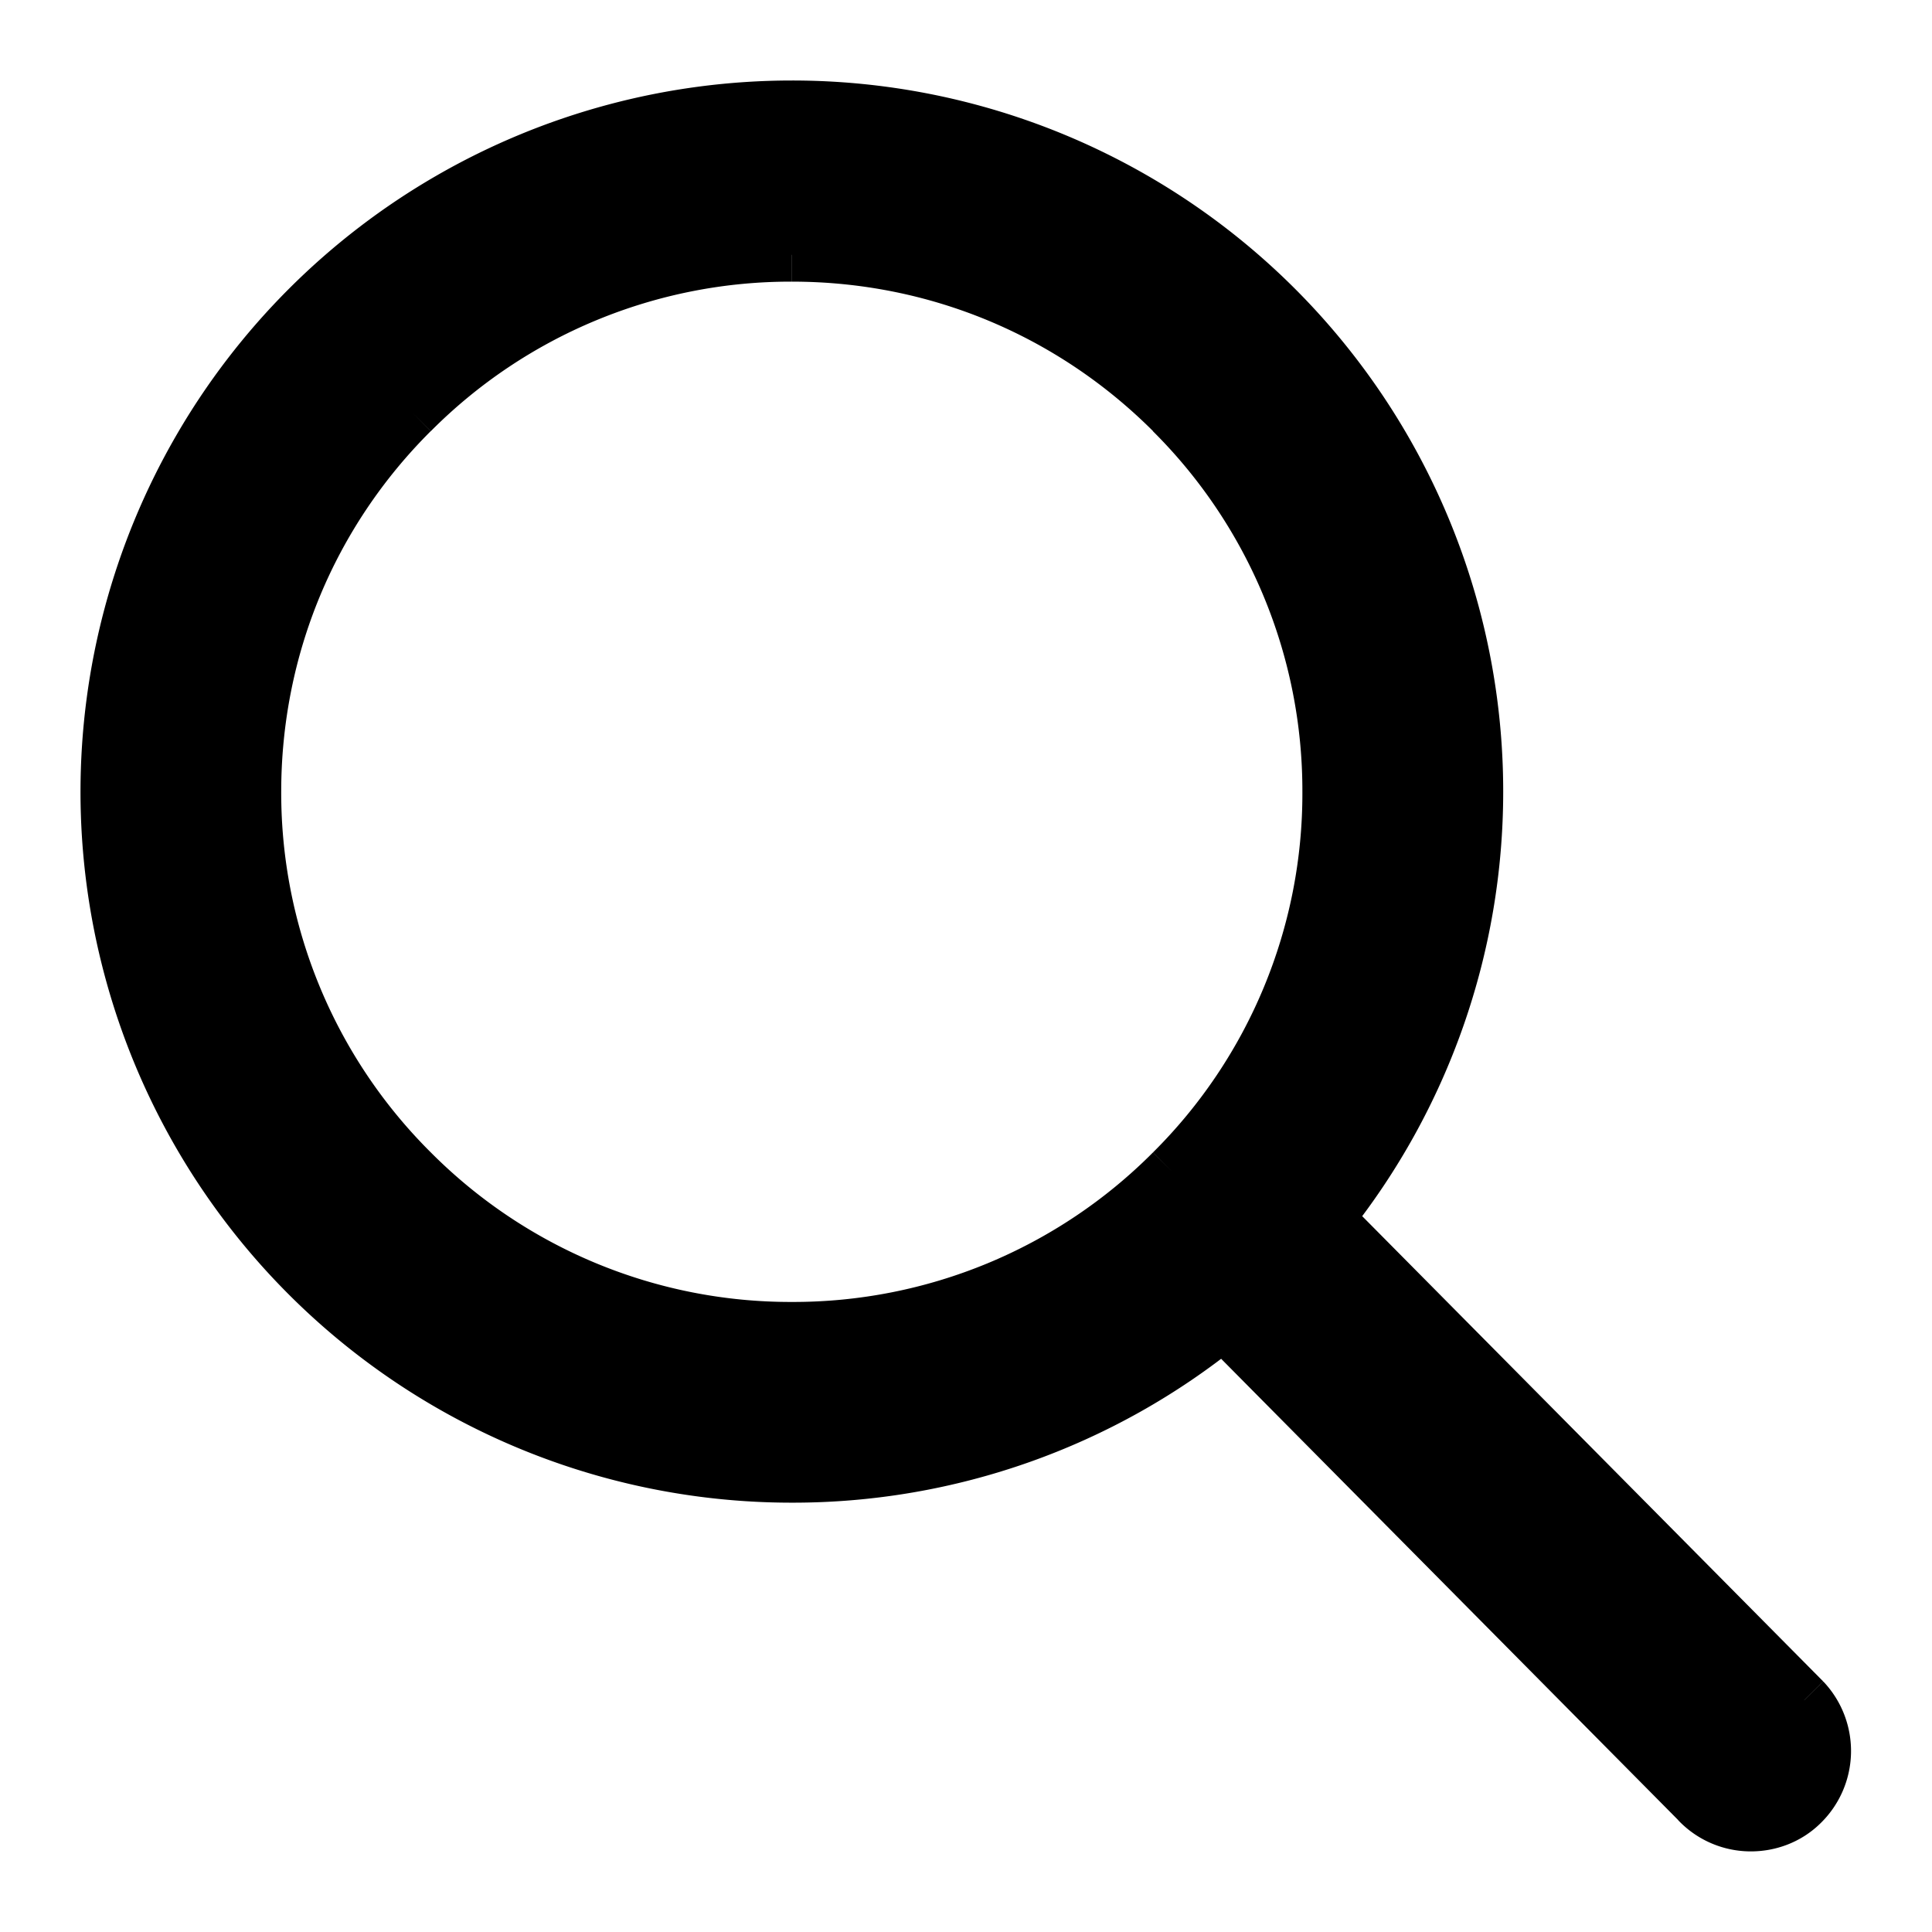<svg width="18" height="18" fill="none" xmlns="http://www.w3.org/2000/svg"><path fill-rule="evenodd" clip-rule="evenodd" d="M12.36 11.351l4.448 4.491a.69.69 0 01-.025.97.682.682 0 01-.966-.025l-4.42-4.46a6.355 6.355 0 01-4.02 1.424A6.374 6.374 0 011 7.378a6.378 6.378 0 0112.755-.005 6.362 6.362 0 01-1.396 3.978zm-8.523-.437a4.975 4.975 0 003.54 1.466c1.338 0 2.596-.52 3.541-1.466a4.959 4.959 0 001.466-3.537c0-1.333-.52-2.59-1.466-3.536a4.975 4.975 0 00-3.54-1.467c-1.338 0-2.596.521-3.541 1.467A4.959 4.959 0 002.37 7.377c0 1.333.521 2.591 1.467 3.537z" fill="#000"/><path d="M16.808 15.842l.183-.171-.005-.005-.178.176zm-4.448-4.49l-.196-.156-.139.173.157.158.178-.175zm4.423 5.46l-.172-.18h-.002l.174.18zm-.966-.024l.182-.172-.004-.004-.178.176zm-4.42-4.462l.178-.176-.16-.16-.175.142.157.194zm-7.56-1.412l.177-.177-.177.177zm7.081 0l-.176-.177.176.177zM3.837 3.84l.176.177-.176-.177zm13.149 11.825l-4.449-4.49-.355.351 4.449 4.49.355-.351zm-.03 1.327a.94.94 0 00.035-1.322l-.365.342a.44.44 0 01-.015.619l.345.361zm-.643.257c.23 0 .465-.084.644-.258l-.348-.36a.425.425 0 01-.296.118v.5zm-.678-.291a.932.932 0 00.678.291v-.5a.432.432 0 01-.314-.134l-.364.343zm-4.415-4.457l4.42 4.461.355-.351-4.42-4.462-.355.352zm-3.842 1.499a6.605 6.605 0 004.177-1.48l-.315-.389a6.105 6.105 0 01-3.862 1.369v.5zM.75 7.378A6.624 6.624 0 007.378 14v-.5A6.124 6.124 0 011.25 7.378h-.5zM7.378.75A6.628 6.628 0 00.75 7.378h.5A6.128 6.128 0 017.378 1.25v-.5zm6.627 6.623A6.624 6.624 0 007.378.75v.5a6.124 6.124 0 016.127 6.123h.5zm-1.45 4.134a6.612 6.612 0 001.45-4.134h-.5a6.112 6.112 0 01-1.34 3.823l.39.311zm-5.177.623a4.726 4.726 0 01-3.364-1.393l-.354.354a5.225 5.225 0 003.718 1.539v-.5zm3.364-1.393a4.726 4.726 0 01-3.364 1.393v.5a5.225 5.225 0 003.717-1.54l-.354-.353zm1.392-3.36a4.709 4.709 0 01-1.392 3.36l.353.354a5.208 5.208 0 001.54-3.714h-.5zm-1.393-3.36a4.723 4.723 0 011.393 3.36h.5c0-1.4-.546-2.72-1.539-3.713l-.354.353zM7.379 2.624c1.27 0 2.465.495 3.364 1.393l.353-.353a5.225 5.225 0 00-3.717-1.54v.5zM4.014 4.017a4.725 4.725 0 013.364-1.393v-.5a5.225 5.225 0 00-3.718 1.54l.354.353zM2.62 7.377c0-1.27.495-2.465 1.393-3.36l-.353-.354a5.209 5.209 0 00-1.54 3.714h.5zm1.394 3.36a4.723 4.723 0 01-1.394-3.36h-.5c0 1.4.548 2.721 1.54 3.714l.354-.354z" fill="#000"/></svg>